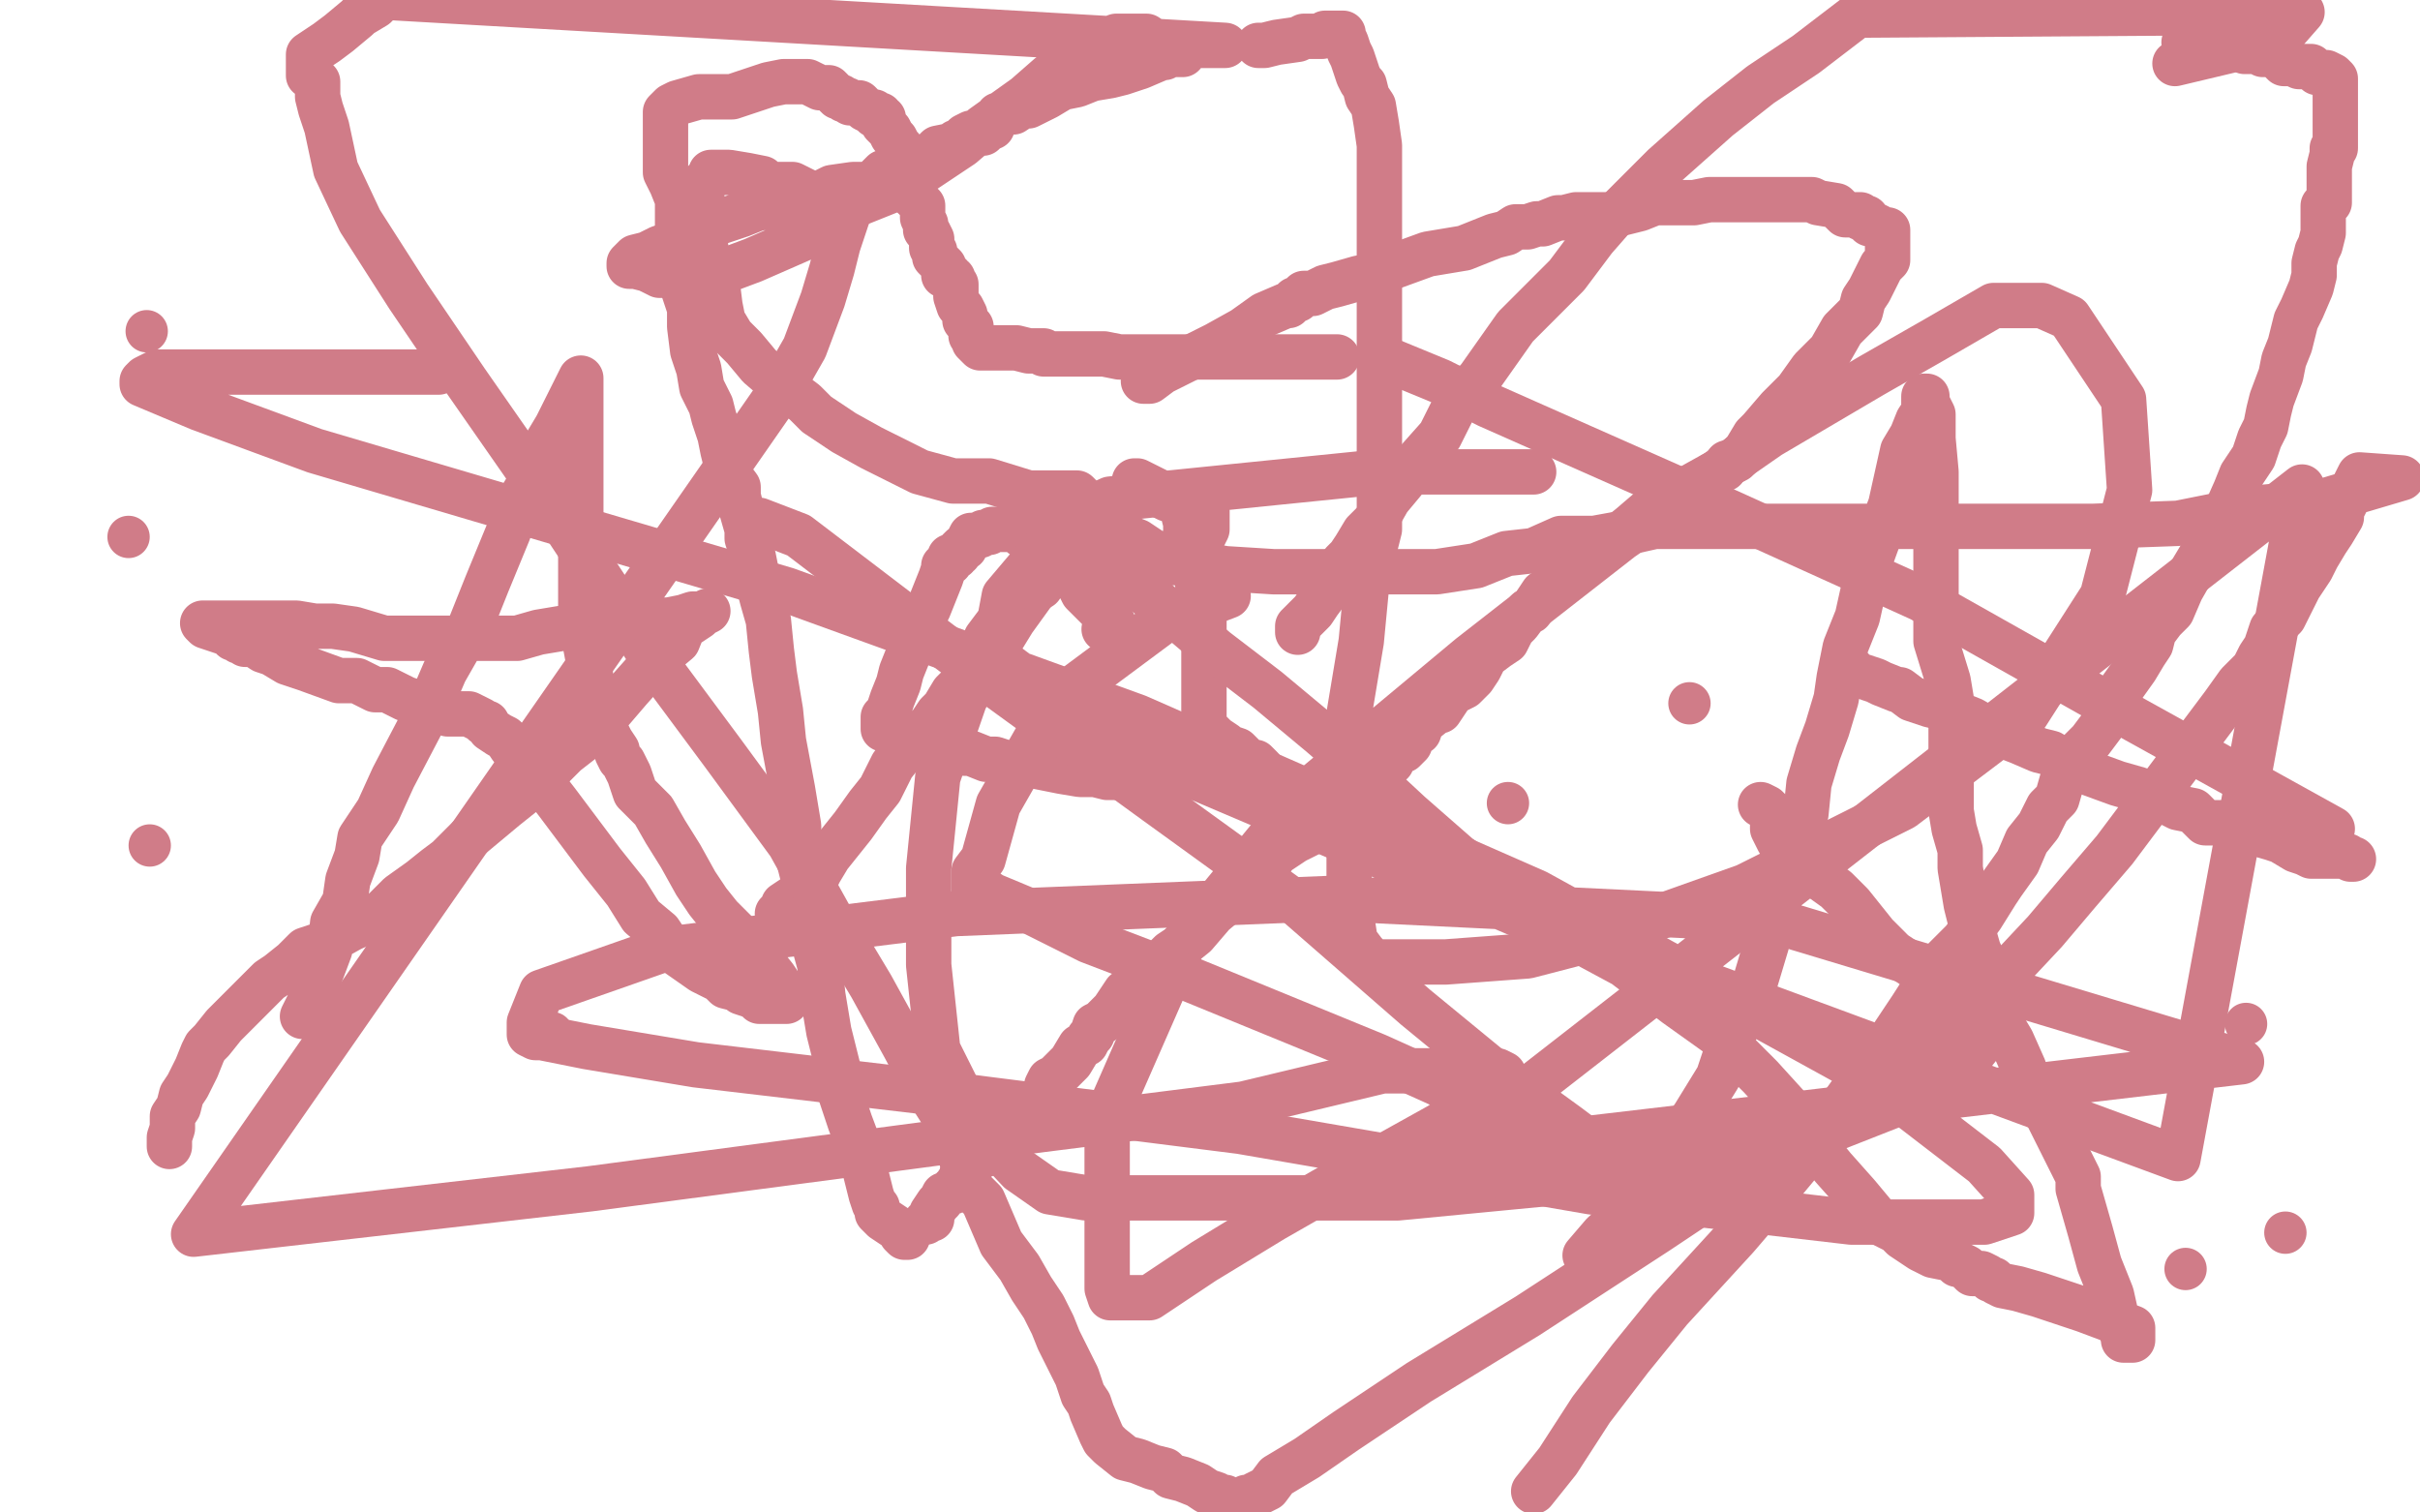 <?xml version="1.0" standalone="no"?>
<!DOCTYPE svg PUBLIC "-//W3C//DTD SVG 1.1//EN"
"http://www.w3.org/Graphics/SVG/1.1/DTD/svg11.dtd">

<svg width="800" height="500" version="1.1" xmlns="http://www.w3.org/2000/svg" xmlns:xlink="http://www.w3.org/1999/xlink" style="stroke-antialiasing: false"><desc>This SVG has been created on https://colorillo.com/</desc><rect x='0' y='0' width='800' height='500' style='fill: rgb(255,255,255); stroke-width:0' /><polyline points="378,126 379,126 379,126 380,126 380,126 384,123 384,123 394,118 394,118 402,114 402,114 411,109 411,109 418,104 418,104 425,101 426,101 428,99 429,99 431,97 434,97 436,96 438,95 442,94 449,92 454,91 461,88 472,84 484,82 494,78 498,77 501,75 502,75 504,75 505,75 508,74 510,74 515,72 517,72 521,71 525,71 534,71 542,69 547,67 552,67 557,67 560,67 565,66 566,66 570,66 576,66 579,66 585,66 590,66 592,66 594,66 596,66 597,66 598,66 599,66 601,67 607,68 610,71 614,71 615,71 615,72 617,72 617,73 618,74 619,74 621,75 622,76 624,76 624,77 624,78 624,81 624,82 624,84 624,85 624,86 622,88 620,92 618,96 616,99 615,103 611,107 609,109 605,116 599,122 594,129 588,135 582,142 580,144 577,149 575,151 574,152 572,153 571,153 571,153 570,155 570,155 566,157 566,157 557,162 557,162 551,166 551,166 546,168 546,168 539,174 534,178 528,182 522,187 519,189 514,194 510,196 506,202 505,202 502,206 500,208 498,212 495,214 491,217 489,221 487,224 484,227 480,229 476,235 475,235 470,239 469,242 467,243 466,246 464,248 461,249 460,252 456,254 454,256 451,258 448,262 444,265 441,267 437,271 434,275 428,278 422,282 418,287 411,293 407,297 401,302 395,309 390,313 387,315 385,317 382,319 379,322 377,324 376,325 372,328 370,331 368,334 366,336 364,338 362,339 361,342 360,343 359,345 357,346 354,351 352,353 349,356 347,357 346,359 346,361 344,364 341,366 340,367 337,372 335,373 334,375 331,376 329,378 327,381 325,382 322,383 322,384 321,385 319,387 319,388 318,388 318,389 316,392 316,393 315,393 315,394 312,395 311,397 310,398 308,401 308,403 307,403 306,404" style="fill: none; stroke: #d07c88; stroke-width: 15; stroke-linejoin: round; stroke-linecap: round; stroke-antialiasing: false; stroke-antialias: 0; opacity: 1.0"/>
<polyline points="300,409 299,409 299,409 298,408 298,408 298,407 298,407 295,405 295,405 292,403 292,403 291,402 291,402 290,401 290,401 290,399 289,398 288,395 287,391 284,379 281,371 278,362 277,353 274,341 272,329 271,319 268,308 267,296 264,284 264,273 262,261 259,245 258,235 256,223 255,215 254,205 252,198 251,194 250,189 249,184 247,178 247,175 245,168 244,164 244,161 241,157 240,153 239,149 238,144 236,138 235,134 232,128 231,122 229,116 228,108 228,102 225,93 225,86 224,78 224,73 224,66 222,61 220,57 220,53 220,48 220,47 220,45 220,44 220,43 220,41 220,39 220,37 221,36 222,35 224,34 231,32 242,32 254,28 259,27 260,27 262,27 264,27 266,27 267,27 269,28 271,29 272,29 274,29 277,32 278,32 279,33 280,33 281,34 284,34 285,35 286,36 288,37 289,37 289,38 290,38 291,38 291,39 292,39 292,41 294,43 295,45 296,46 297,48 298,49 298,52 299,53 300,57 300,58 301,62 301,63 302,65 305,68 305,69 305,72 306,74 306,75 306,76 307,77 308,79 308,82 309,83 309,84 309,85 310,86 312,88 312,89 312,91 314,91 314,92 315,92 315,93 316,94 316,95 316,96 316,98 317,101 318,102 319,104 319,106 321,108 321,109 321,111 322,112 322,113 324,115 325,115 326,115 328,115 332,115 336,115 340,116 342,116 344,116 345,116 345,117 346,117 347,117 349,117 351,117 355,117 357,117 360,117 365,117 370,118 376,118 379,118 387,118 389,118 391,118 395,118 398,118 404,118 410,118 416,118 420,118 425,118 431,118 435,118 439,118 440,118 441,118 442,118" style="fill: none; stroke: #d07c88; stroke-width: 15; stroke-linejoin: round; stroke-linecap: round; stroke-antialiasing: false; stroke-antialias: 0; opacity: 1.0"/>
<polyline points="365,208 367,207 367,207 368,206 368,206 367,205 366,204 364,202 361,199 360,198 359,197 358,196 357,194 357,192 356,191 355,189 355,187 354,186 352,185 352,184 352,183 351,183 351,182 350,182 348,179 347,179 346,178 345,178 344,178 341,178 341,177 338,177 336,175 335,175 334,175 331,175 330,175 329,175 328,175 327,176 325,176 324,177 322,177 321,177 320,179 319,181 318,181 317,182 317,183 316,183 316,184 315,184 314,184 314,185 314,186 312,187 312,188 311,191 309,196 307,201 305,205 302,209 300,217 298,222 297,226 295,231 294,234 294,235 292,237 292,238 292,239 292,241 294,241 295,242 296,242 298,242 301,244 304,244 305,245 307,245 308,245 310,247 312,247 316,248 317,248 319,249 321,249 326,251 329,251 332,252 337,253 341,253 346,254 351,255 357,256 362,256 366,257 371,257 376,257 381,257 388,257 392,257 398,257 404,257 409,257 411,257 412,257 414,257 415,257 417,256 417,255 417,254 416,253 415,252 414,252 412,251 410,249 409,248 406,247 405,246 402,244 401,243 400,242 399,242 399,241 398,239 398,238 398,236 398,235 398,233 398,231 398,227 398,224 398,222 398,218 398,215 398,209 398,205 396,201 396,198 396,196 396,195 396,193 395,189 395,186 395,182 392,177 392,173 391,169 391,168 390,167 389,165 388,165 386,165 382,163 381,162 378,161 377,161 375,159 376,159 384,163 391,167 397,168 399,169 399,171 399,173 399,174 399,175 398,177 396,178 396,179 395,181 395,182 394,182 391,182 389,183 387,183 386,183 385,183 382,183 379,181 376,179 371,177 370,177 369,177 368,177 367,177 365,177 362,179 358,182 355,185 350,188 346,191 344,194 339,197 336,199 334,203 331,205 329,207 326,211 325,215 321,219 319,224 317,227 315,229 312,234 310,236 308,239 304,244 299,248 295,253 291,261 287,266 282,273 278,278 274,283 271,288 269,292 268,293 266,295 265,296 262,297 259,299 259,301 257,302" style="fill: none; stroke: #d07c88; stroke-width: 15; stroke-linejoin: round; stroke-linecap: round; stroke-antialiasing: false; stroke-antialias: 0; opacity: 1.0"/>
<polyline points="524,415 530,408 530,408 537,402 537,402 541,396 541,396 550,383 550,383 560,369 560,369 568,356 568,356 572,344 572,344 578,332 584,312 586,302 589,292 592,281 597,269 598,259 601,249 604,241 607,231 608,224 610,214 614,204 618,186 622,175 625,167 627,158 629,149 632,144 634,139 636,136 636,133 636,132 636,131 637,131 637,133 639,137 639,145 640,156 640,174 640,196 640,212 644,225 645,231 645,234 645,235 645,237 645,238 645,241 645,245 645,251 645,257 645,263 645,268 646,274 648,281 648,287 650,299 652,307 654,314 658,323 659,334 665,344 669,353 672,362 677,369 681,377 687,389 687,393 691,407 694,418 698,428 700,437 702,442 702,443 704,443 705,443 705,439 689,433 674,428 667,426 662,425 660,424 659,423 658,423 657,422 655,421 652,421 650,419 648,418 647,418 646,417 644,416 639,415 635,413 629,409 627,407 621,404 619,401 614,395 606,386 597,375 592,367 582,356 568,342 554,332 537,319 511,305 497,294 482,283 466,269 452,256 437,243 419,228 402,215 389,204 372,191 361,182 350,175 348,173 346,172 345,172 346,173 350,175 356,177 361,178 366,179 369,182 374,183 378,184 380,185 386,186 394,186 405,188 421,189 444,189 475,189 488,187 498,183 507,182 516,178 527,178 538,176 547,174 556,174 566,174 575,174 588,174 597,174 607,174 617,174 629,174 638,174 645,174 652,174 664,174 677,174 692,174 720,173 745,168 767,166 794,158 780,157 774,169 774,171 771,176 769,179 766,184 764,188 760,194 759,196 756,202 755,204 751,208 749,214 747,217 745,221 740,226 735,233 729,241 720,253 711,265 699,281 687,295 676,308 661,324 645,336 615,361 587,381 548,407 505,435 469,457 445,473 432,482 422,488 419,492 415,494 414,495 412,495" style="fill: none; stroke: #d07c88; stroke-width: 15; stroke-linejoin: round; stroke-linecap: round; stroke-antialiasing: false; stroke-antialias: 0; opacity: 1.0"/>
<polyline points="100,336 102,332 102,332 105,325 105,325 106,322 106,322 109,314 109,314 110,305 110,305 114,298 114,298 115,291 115,291 118,283 119,277 125,268 130,257 141,236 147,222 155,208 161,193 168,176 172,165 178,155 181,146 184,141 187,135 190,129 191,127 192,125 192,127 192,129 192,134 192,151 192,167 192,186 192,205 195,221 196,232 200,241 202,245 204,248 204,249 205,251 206,252 207,254 208,256 210,262 212,264 216,268 220,275 225,283 230,292 234,298 238,303 244,309 248,314 252,318 256,323 258,326 259,328 260,329 260,331 258,331 255,331 254,331 251,331 250,329 248,329 245,328 244,327 240,326 238,324 232,321 222,314 218,308 212,303 207,295 199,285 190,273 184,265 177,256 169,247 167,244 165,243 162,241 161,239 160,239 159,238 157,237 155,236 154,236 152,236 150,236 148,236 144,234 142,234 141,233 139,232 137,232 134,231 128,228 124,228 118,225 112,225 101,221 95,219 90,216 87,215 84,213 81,213 80,212 79,212 78,211 77,211 76,209 75,209 74,209 71,208 68,207 67,206 68,206 69,206 70,206 74,206 80,206 87,206 91,206 98,206 104,207 107,207 110,207 117,208 127,211 130,211 136,211 139,211 140,211 145,211 149,211 154,211 160,211 166,211 171,211 178,209 190,207 198,206 206,205 214,205 218,205 221,205 226,204 229,203 230,203 231,203 232,203 234,202 232,203 231,204 228,206 227,206 226,207 224,212 218,217 216,219 208,228 202,235 196,242 187,249 177,259 167,267 155,277 148,284 144,287 139,291 132,296 125,303 116,307 107,312 101,314 97,318 92,322 89,324 87,326 85,328 81,332 79,334 74,339 70,344 68,346 67,348 65,353 64,355 62,359 60,362 59,366 57,369 57,373 56,376 56,377 56,379" style="fill: none; stroke: #d07c88; stroke-width: 15; stroke-linejoin: round; stroke-linecap: round; stroke-antialiasing: false; stroke-antialias: 0; opacity: 1.0"/>
<polyline points="429,209 429,208 429,208 429,207 429,207 430,206 431,205 434,202 436,199 439,195 441,192 442,191 444,186 446,184 448,181 451,176 455,172 459,165 464,159 468,153 476,144 481,134 489,125 501,108 511,98 518,91 527,79 534,71 542,63 550,55 559,47 568,39 582,28 597,18 614,5 761,4 754,12 740,16 719,21" style="fill: none; stroke: #d07c88; stroke-width: 15; stroke-linejoin: round; stroke-linecap: round; stroke-antialiasing: false; stroke-antialias: 0; opacity: 1.0"/>
<polyline points="722,14 724,14 724,14 725,14 725,14 726,14 727,14 728,14 729,14 730,14 732,14 734,14 736,14 736,15 738,15 739,15 742,17 745,17 746,17 747,17 748,18 749,18 751,18 752,18 755,21 758,21 760,22 761,22 764,22 766,24 767,24 768,24 769,24 771,25 772,26 772,27 772,28 772,29 772,31 772,32 772,33 772,34 772,35 772,36 772,37 772,38 772,39 772,41 772,42 772,43 772,45 772,46 772,47 772,49 771,49 771,51 770,55 770,56 770,58 770,61 770,63 770,67 768,68 768,72 768,74 768,77 767,81 766,83 765,87 765,91 764,95 761,102 759,106 757,114 755,119 754,124 751,132 750,136 749,141 747,145 745,151 741,157 739,162 735,171 732,174 728,183 725,188 721,195 718,202 715,205 712,209 711,213 709,216 706,221 701,228 699,233 697,237 691,245 687,249 682,257 680,264 677,267 674,273 670,278 667,285 662,292 660,295 655,303 649,311 641,319 632,333 624,345 615,357 605,371 596,383 586,395 574,409 552,433 539,449 526,466 515,483 507,493" style="fill: none; stroke: #d07c88; stroke-width: 15; stroke-linejoin: round; stroke-linecap: round; stroke-antialiasing: false; stroke-antialias: 0; opacity: 1.0"/>
<polyline points="407,497 406,496 406,496 405,495 405,495 402,495 402,495 402,494 402,494 399,493 399,493 396,491 391,489 387,488 386,487 385,486 381,485 376,483 372,482 367,478 366,477 365,476 364,474 361,467 360,464 358,461 356,455 354,451 350,443 348,438 345,432 341,426 337,419 331,411 325,397 321,393 319,386 317,381 314,372 307,361 299,346 288,326 276,306 261,279 239,249 216,218 177,159 154,126 135,98 119,73 111,56 108,42 106,36 105,32 105,29 105,27 102,25 102,23 102,22 102,19 102,18 105,16 108,14 112,11 118,6 119,5 124,2 125,1 126,-1 405,15 404,15 402,15 401,15 399,15 394,15 388,15 382,14 379,12 375,12 369,12 364,14 357,18 352,22 347,25 339,32 325,42 318,48 297,62 282,68 265,79 249,86 241,89 237,91 231,91 227,91 222,91 218,91 214,89 210,88 208,88 208,87 210,85 214,84 218,82 221,81 226,77 230,76 236,74 239,73 245,71 250,69 255,68 261,66 267,65 269,65 275,62 282,61 288,61 292,57 297,56 302,54 307,52 310,49 315,48 316,47 317,47 318,46 319,45 321,44 325,44 327,42 328,42 328,41 330,38 334,37 335,37 338,35 340,35 346,32 351,29 356,28 361,26 367,25 371,24 377,22 384,19 385,19 386,18 387,18 388,18 389,18 390,18 391,18" style="fill: none; stroke: #d07c88; stroke-width: 15; stroke-linejoin: round; stroke-linecap: round; stroke-antialiasing: false; stroke-antialias: 0; opacity: 1.0"/>
<polyline points="416,15 418,15 418,15 422,14 422,14 429,13 431,12 435,12 437,12 438,11 440,11 441,11 444,11 444,12 445,14 446,17 447,19 448,22 449,25 450,27 451,28 452,32 454,35 455,41 456,48 456,54 456,65 456,73 456,79 456,87 456,96 456,107 456,121 456,129 456,139 456,145 456,148 456,153 456,158 456,166 456,175 452,191 450,212 446,236 446,263 446,285 446,298 448,311 451,315 454,318 456,318 461,318 478,318 505,316 532,309 577,293 629,267 670,236 695,197 704,162 702,132 684,105 675,101 669,101 659,101 640,112 619,124 585,144 536,178 486,217 432,262 391,312 366,369 366,396 366,416 366,426 367,429 369,429 380,429 398,417 421,403 449,387 476,372 495,359 497,357 497,356 497,355 495,354 489,354 477,354 457,354 411,365 316,377 195,393 64,408 256,132 257,129 258,128 258,127 262,122 266,115 269,107 272,99 275,89 277,81 280,72 280,69" style="fill: none; stroke: #d07c88; stroke-width: 15; stroke-linejoin: round; stroke-linecap: round; stroke-antialiasing: false; stroke-antialias: 0; opacity: 1.0"/>
<polyline points="284,67 286,66 286,66 286,65 282,65 280,65 276,64 268,64 262,61 259,61 255,61 254,61 252,59 247,58 241,57 237,57 235,57 235,58 232,61 232,67 232,74 234,86 237,93 238,101 239,106 242,111 246,115 251,121 258,127 266,133 270,137 279,143 288,148 304,156 315,159 327,159 340,163 349,163 352,163 354,163 355,163 356,163 358,165 358,167 358,169 348,187 335,205 319,231 310,257 307,287 307,319 310,347 322,371 337,387 347,394 359,396 392,396 422,396 462,396 514,391 559,385 604,374 632,363 650,351 658,341 661,332 662,326 662,325 662,324 661,324 660,324 657,324 652,324 647,324 639,324 635,321 626,315 620,309 616,304 612,299 607,294 600,289 594,284 589,279 588,278 587,276 586,274 586,273 586,272 586,271 585,268 584,267 582,266" style="fill: none; stroke: #d07c88; stroke-width: 15; stroke-linejoin: round; stroke-linecap: round; stroke-antialiasing: false; stroke-antialias: 0; opacity: 1.0"/>
<circle cx="498.5" cy="265.5" r="7" style="fill: #d07c88; stroke-antialiasing: false; stroke-antialias: 0; opacity: 1.0"/>
<circle cx="558.5" cy="232.5" r="7" style="fill: #d07c88; stroke-antialiasing: false; stroke-antialias: 0; opacity: 1.0"/>
<circle cx="720.5" cy="376.5" r="7" style="fill: #d07c88; stroke-antialiasing: false; stroke-antialias: 0; opacity: 1.0"/>
<circle cx="722.5" cy="419.5" r="7" style="fill: #d07c88; stroke-antialiasing: false; stroke-antialias: 0; opacity: 1.0"/>
<circle cx="755.5" cy="407.5" r="7" style="fill: #d07c88; stroke-antialiasing: false; stroke-antialias: 0; opacity: 1.0"/>
<circle cx="742.5" cy="338.5" r="7" style="fill: #d07c88; stroke-antialiasing: false; stroke-antialias: 0; opacity: 1.0"/>
<circle cx="48.5" cy="109.5" r="7" style="fill: #d07c88; stroke-antialiasing: false; stroke-antialias: 0; opacity: 1.0"/>
<circle cx="49.5" cy="279.5" r="7" style="fill: #d07c88; stroke-antialiasing: false; stroke-antialias: 0; opacity: 1.0"/>
<circle cx="42.5" cy="177.5" r="7" style="fill: #d07c88; stroke-antialiasing: false; stroke-antialias: 0; opacity: 1.0"/>
<circle cx="182.5" cy="341.5" r="7" style="fill: #d07c88; stroke-antialiasing: false; stroke-antialias: 0; opacity: 1.0"/>
<polyline points="250,172 251,172 251,172 264,177 264,177 285,193 285,193 327,225 327,225 382,265 382,265 429,299 429,299 468,333 496,356 518,372 530,381 531,383 532,383 521,378 506,372 455,349 394,324 360,311 340,301 328,296 325,294 324,294 322,294 322,292 322,288 325,284 330,266 350,231 385,205 406,197" style="fill: none; stroke: #d07c88; stroke-width: 15; stroke-linejoin: round; stroke-linecap: round; stroke-antialiasing: false; stroke-antialias: 0; opacity: 1.0"/>
<polyline points="145,123 96,123 96,123 66,123 66,123 52,123 52,123 48,125 48,125 47,126 47,126 47,127 66,135 104,149 165,167 260,195 376,237 508,295 617,355 656,385 665,395 665,397 665,401 656,404 612,404 526,394 410,374 315,362 230,352 194,346 179,343 178,343 177,343 175,342 175,338 179,328 219,314 316,302 440,297 585,304 741,351 477,382 761,161 720,383 506,304 365,244 329,217 329,213 332,197 354,171 367,165 456,156 507,156" style="fill: none; stroke: #d07c88; stroke-width: 15; stroke-linejoin: round; stroke-linecap: round; stroke-antialiasing: false; stroke-antialias: 0; opacity: 1.0"/>
<polyline points="612,221 612,222 612,222 614,223 614,223 620,225 620,225 622,226 622,226 627,228 627,228 628,228 628,228 632,231 632,231 635,232 638,233 642,234 647,236 652,238 659,242 667,245 674,248 678,249 681,251 688,254 689,255 700,259 707,261 714,264 720,267 725,268 728,271 729,272 735,272 737,274 744,275 751,277 754,278 759,281 762,282 764,283 768,283 771,283 776,283 777,284 778,284" style="fill: none; stroke: #d07c88; stroke-width: 15; stroke-linejoin: round; stroke-linecap: round; stroke-antialiasing: false; stroke-antialias: 0; opacity: 1.0"/>
<polyline points="457,119 459,119 459,119 476,126 476,126 492,134 492,134 571,169 571,169 635,198 635,198 706,238 706,238 771,274 771,274" style="fill: none; stroke: #d07c88; stroke-width: 15; stroke-linejoin: round; stroke-linecap: round; stroke-antialiasing: false; stroke-antialias: 0; opacity: 1.0"/>
</svg>
